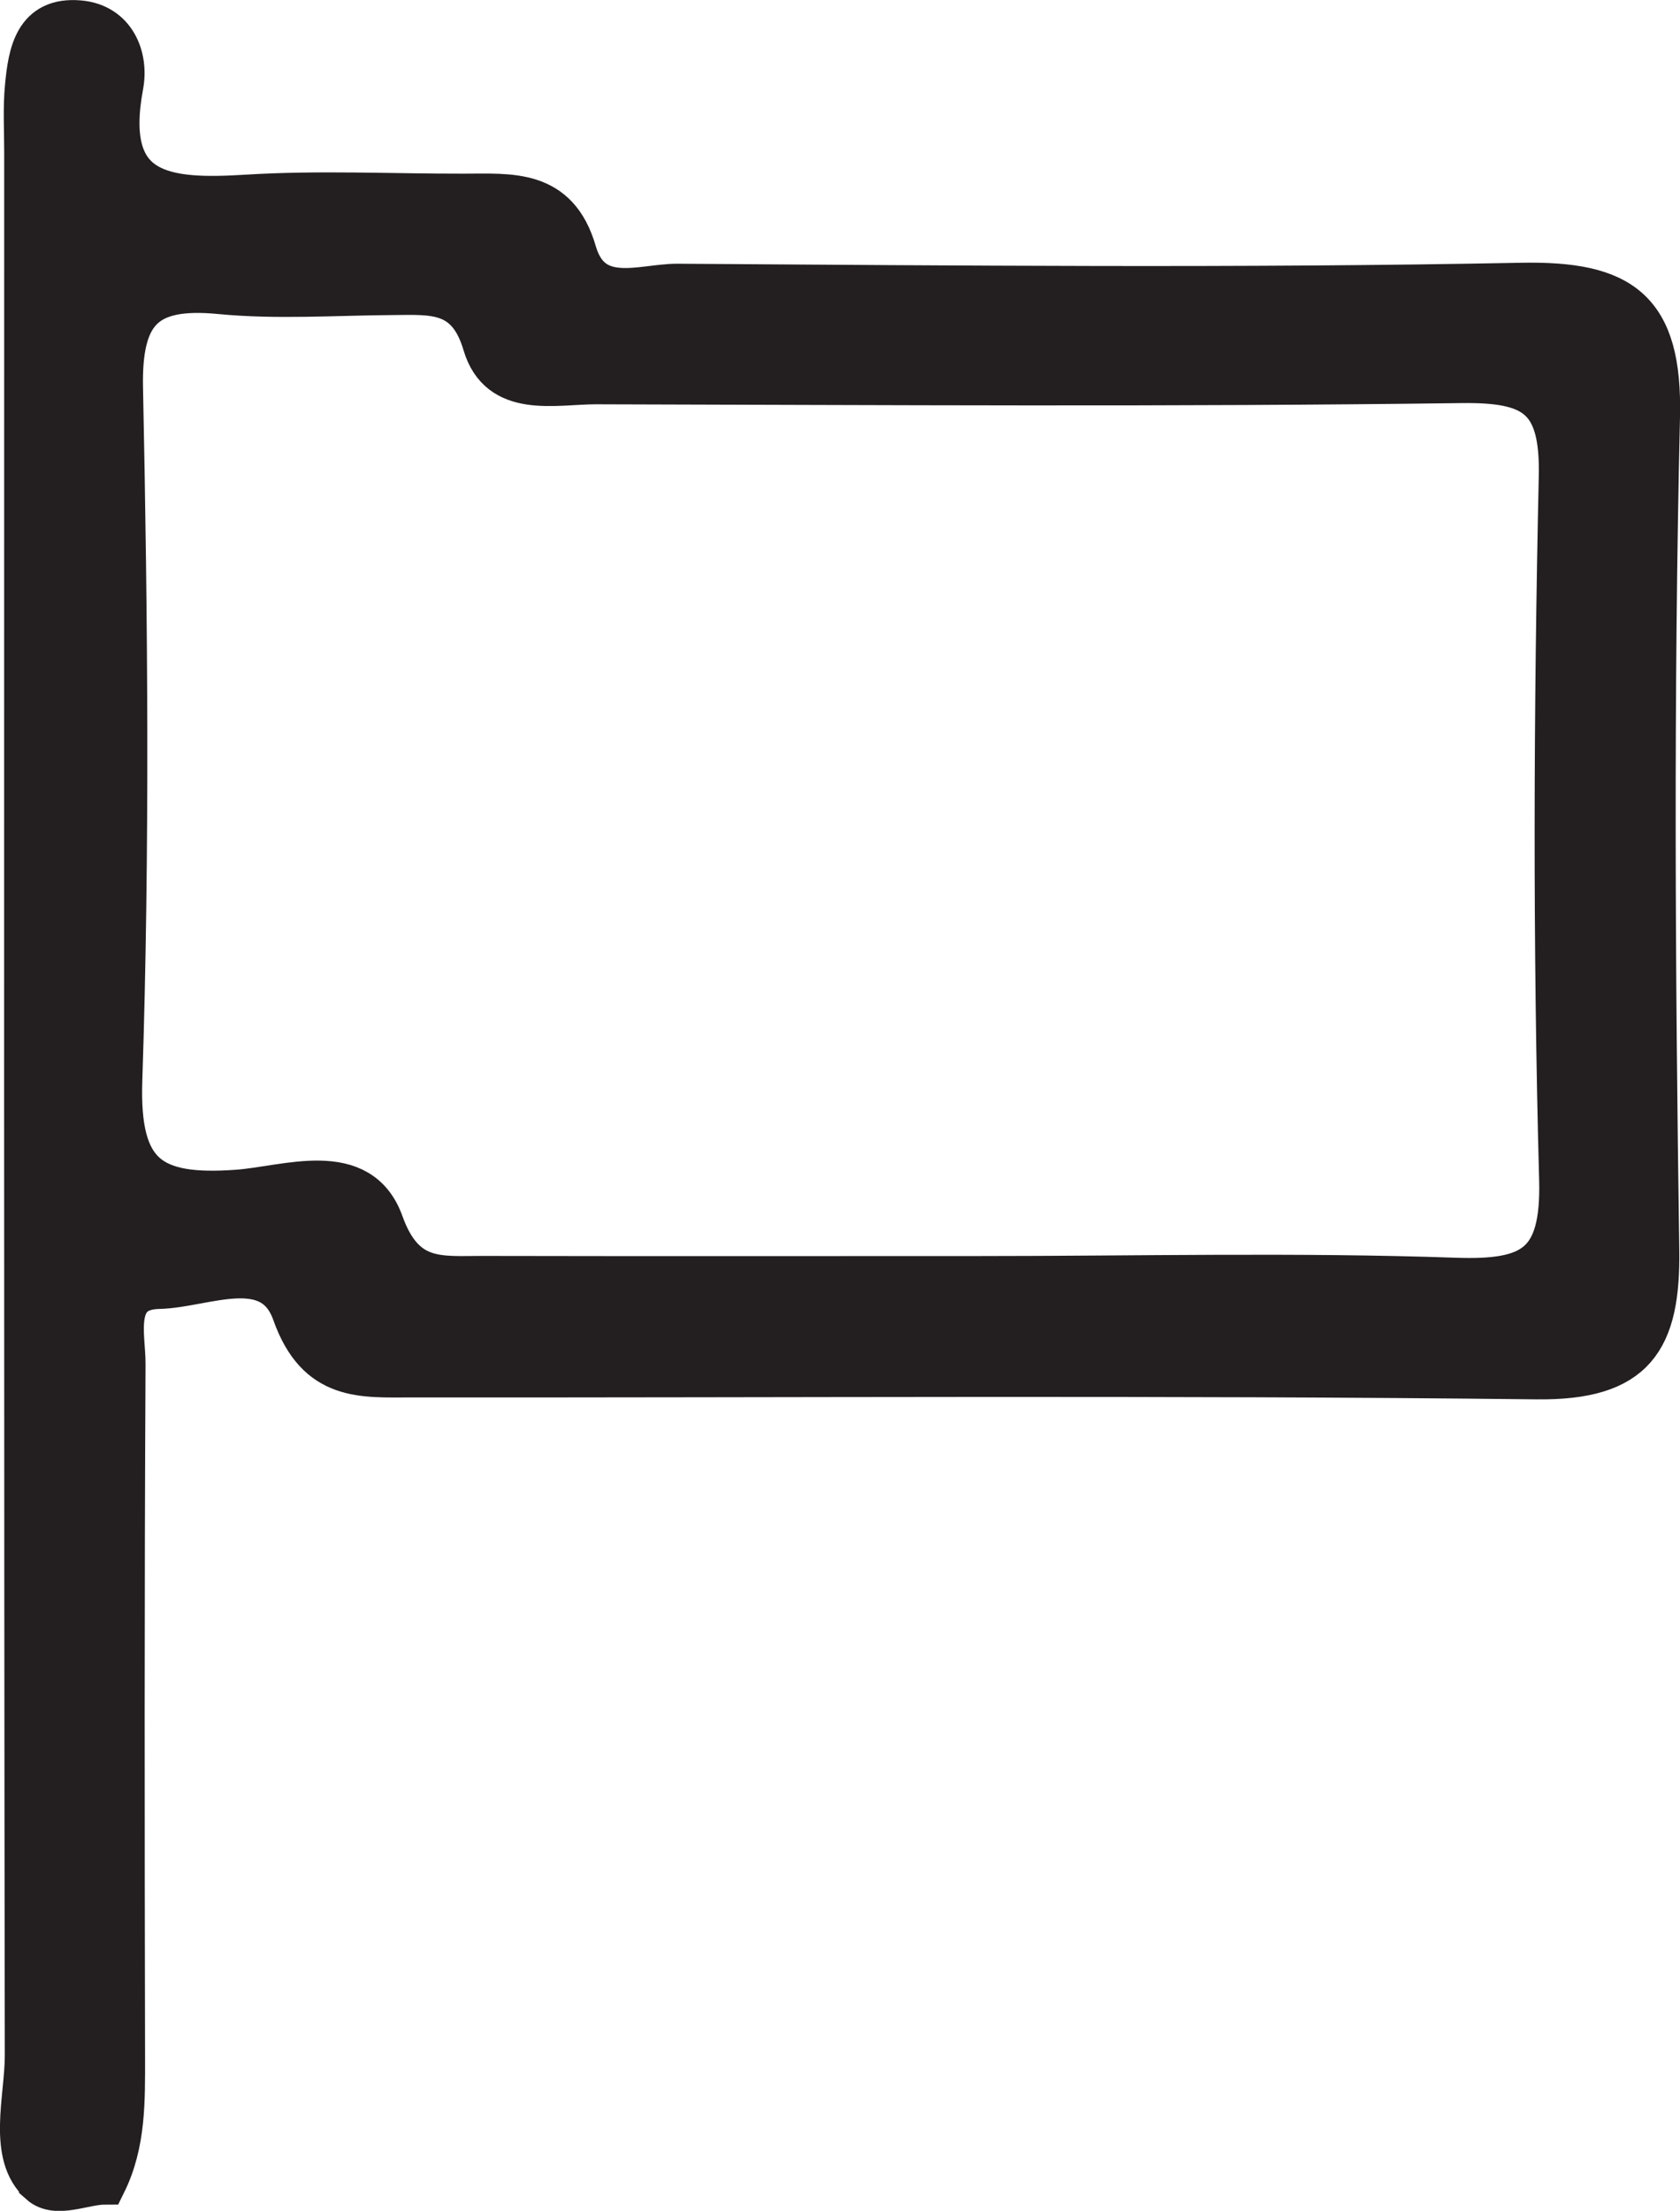 <svg xmlns="http://www.w3.org/2000/svg" id="uuid-dc2f79fb-5694-45bb-97de-a3f389d19271" viewBox="0 0 140.13 184.34"><g id="uuid-64acf22e-4f3b-437a-acd3-b1180b87e829"><path d="m3.35,182.06c-2.67-2.37-1.2-7.1-1.2-10.65-.08-52.92-.05-105.85-.05-158.77,0-1.8-.11-3.62.06-5.41.26-2.77.75-5.78,4.46-5.45,2.96.26,4.04,2.97,3.59,5.36-1.72,9.18,3.62,9.59,10.4,9.17,5.99-.37,12.02-.07,18.04-.08,3.93,0,7.85-.45,9.36,4.77,1.33,4.57,5.52,2.73,8.48,2.74,23.45.15,46.92.38,70.36-.08,8.43-.17,11.74,2.12,11.53,11.09-.54,23.14-.4,46.31-.06,69.46.11,7.55-1.95,10.81-10.13,10.72-31.27-.36-62.55-.13-93.82-.16-4.15,0-7.91.39-9.92-5.28-1.78-5.04-7.39-2.18-11.19-2.1-4.01.08-2.85,3.95-2.87,6.39-.1,19.24-.08,38.49-.04,57.74,0,3.61.08,7.2-1.58,10.55-1.81,0-4.07,1.2-5.42,0Zm78.34-75.58c13.23,0,26.47-.32,39.69.14,6.42.22,8.94-1.13,8.75-8.27-.53-19.53-.46-39.09-.03-58.63.14-6.57-2.13-7.94-8.22-7.86-24.05.32-48.11.16-72.17.1-3.47,0-8.05,1.2-9.37-3.26-1.34-4.53-4.27-4.2-7.58-4.18-4.81.03-9.66.38-14.42-.08-6.22-.6-8.3,1.5-8.16,7.94.4,19.24.57,38.5-.06,57.73-.26,7.92,2.49,9.69,9.68,9.17,4.1-.29,10.21-2.63,12.12,2.71,1.79,4.99,4.78,4.47,8.26,4.48,13.83.03,27.66.01,41.5.01Z" fill="#231f20" stroke="#231f20" stroke-miterlimit="10" stroke-width="3.5"></path></g></svg>